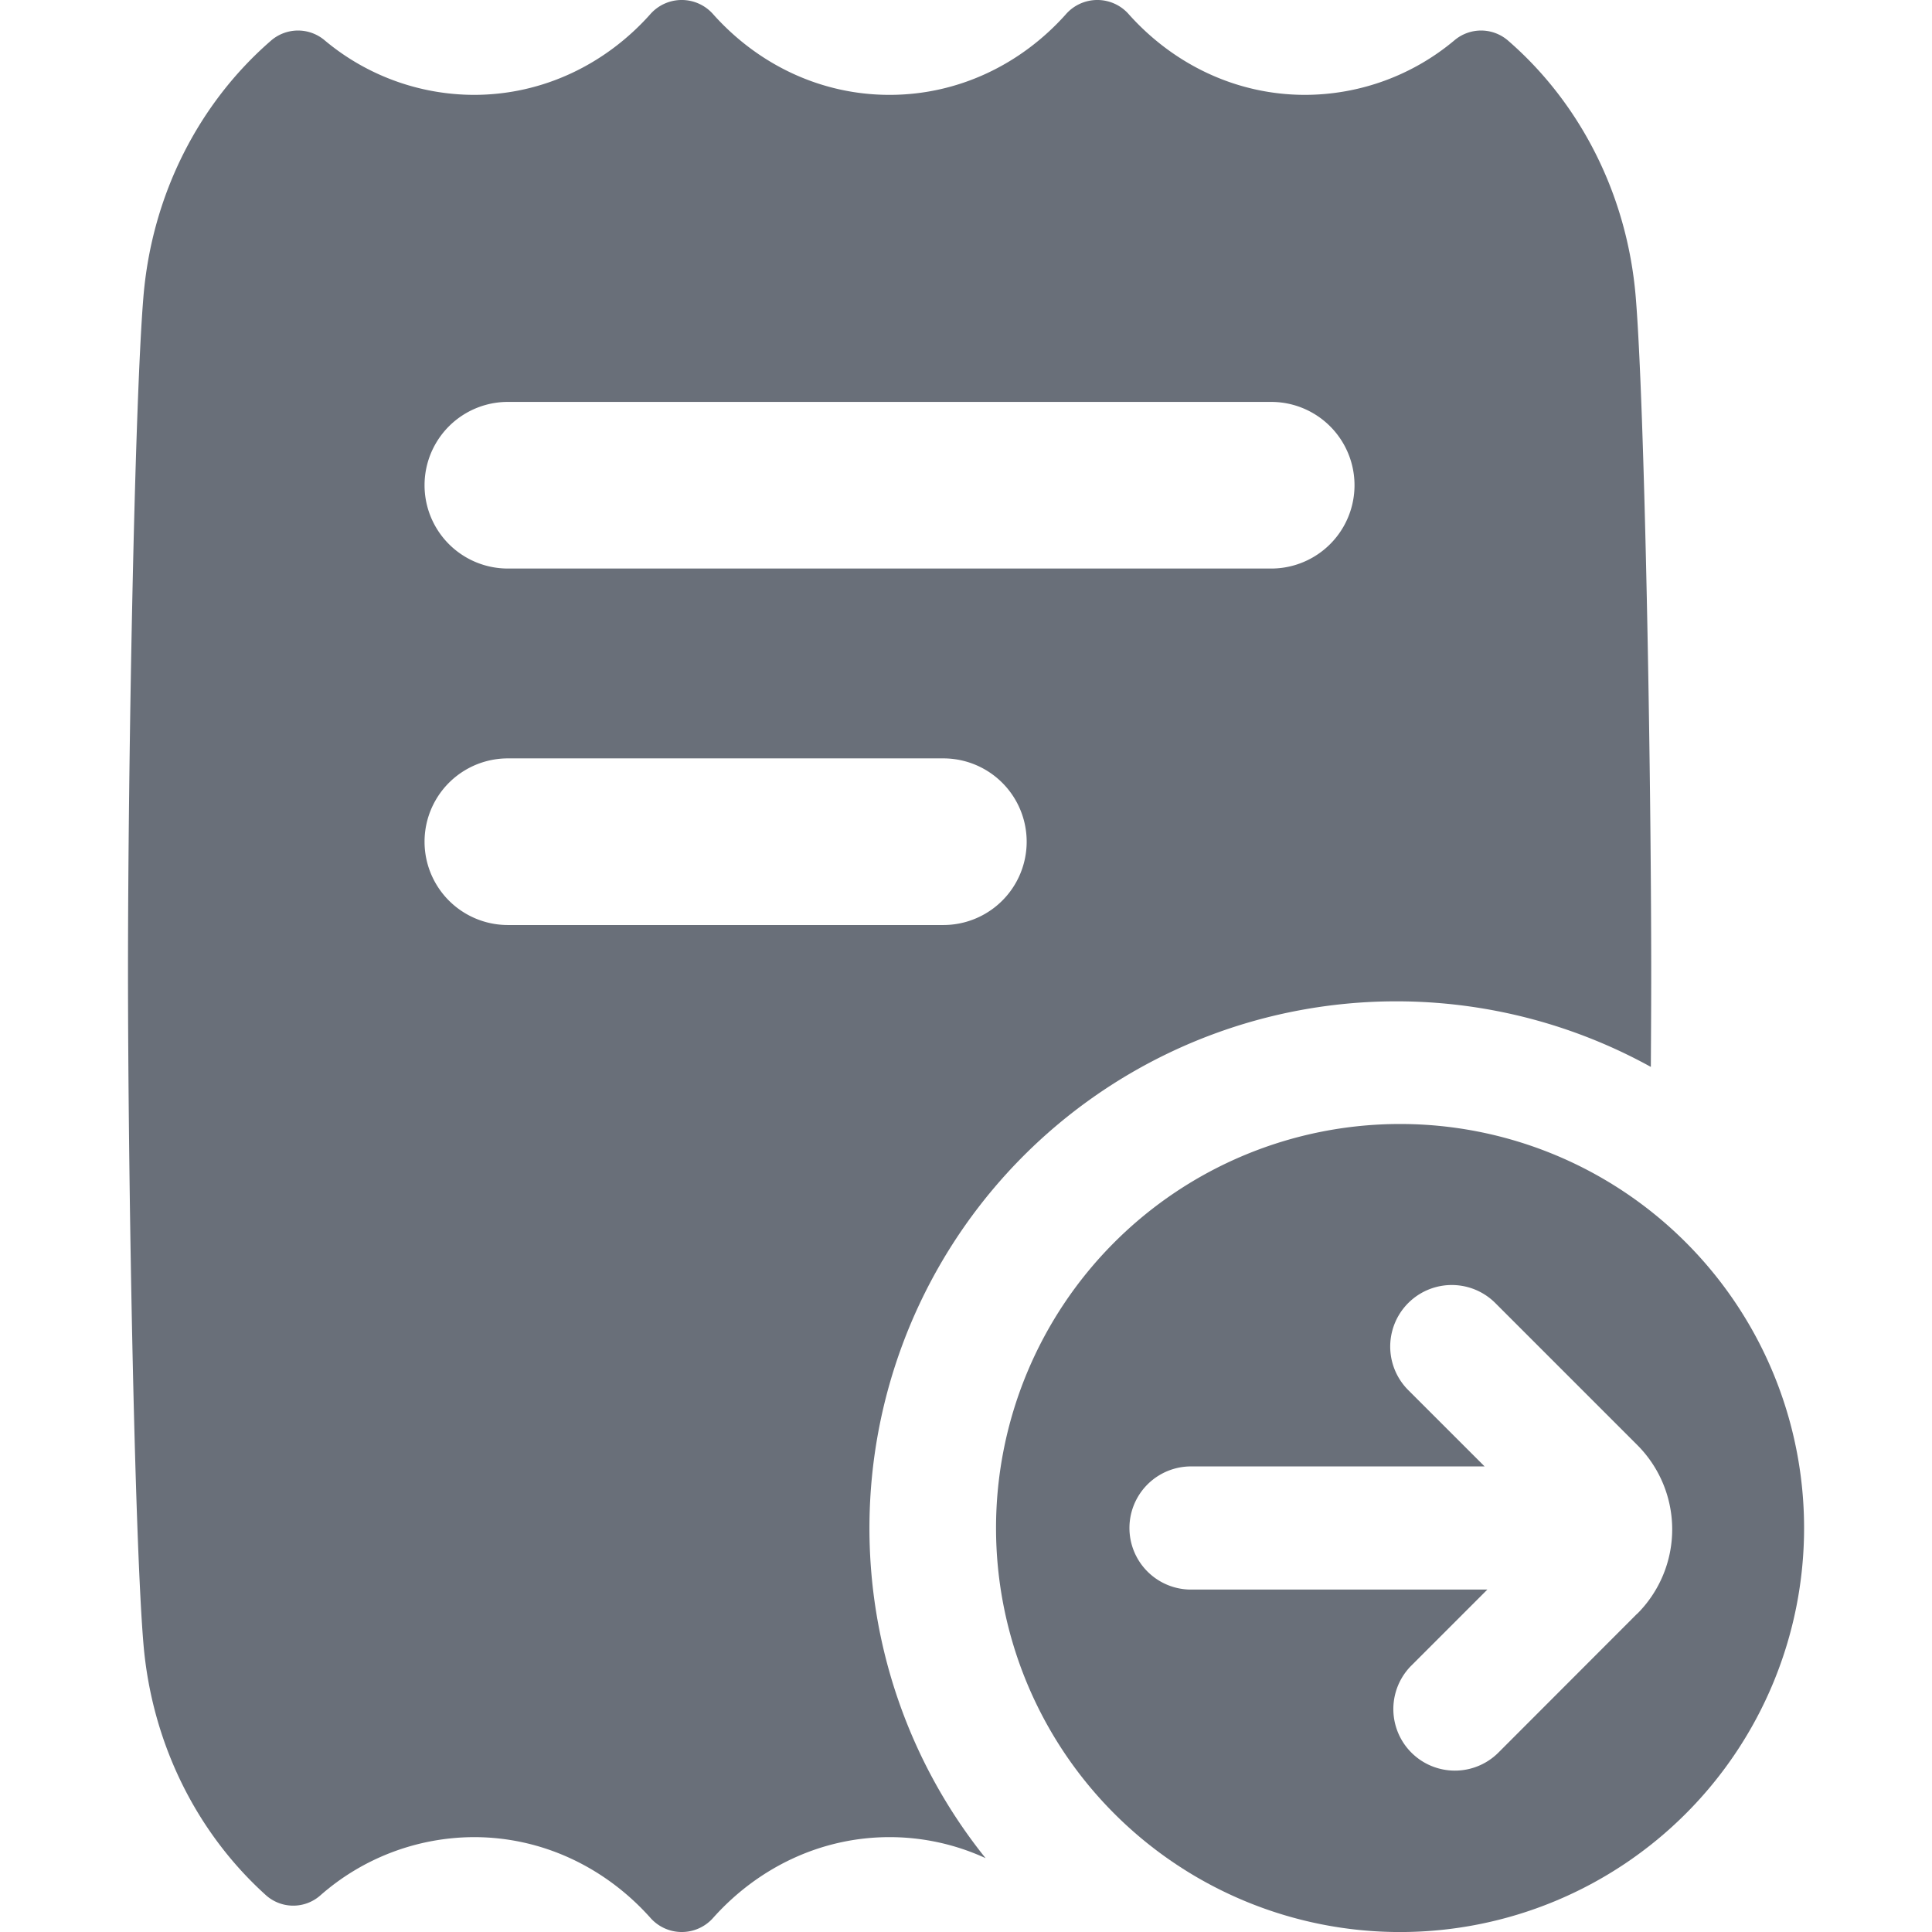 <svg xmlns="http://www.w3.org/2000/svg" version="1.1" xmlns:xlink="http://www.w3.org/1999/xlink" xmlns:svgjs="http://svgjs.com/svgjs" width="512" height="512" x="0" y="0" viewBox="0 0 512 512" style="enable-background:new 0 0 512 512" xml:space="preserve" class=""><g><path d="m371 297.87a107.07 107.07 0 1 0 107.1 107.07 107.07 107.07 0 0 0 -107.1-107.07zm62.85 129.79-36.85 36.89a16.31 16.31 0 0 1 -23.07-23.06l20.24-20.24h-78.94a16.32 16.32 0 0 1 0-32.63h78.21l-20.24-20.23a16.31 16.31 0 0 1 23.07-23.07l37.62 37.62a31.63 31.63 0 0 1 0 44.72z" fill="#696f79" data-original="#000000" class=""></path><path d="m433.49 78.75c-2.27-27.39-14.9-51.51-33.7-67.87a10.92 10.92 0 0 0 -14.31-.23 61.75 61.75 0 0 1 -39.6 14.49c-18.34 0-34.88-8.14-46.66-21.27a11.08 11.08 0 0 0 -16.83 0c-11.77 13.13-28.32 21.27-46.66 21.27s-34.88-8.14-46.65-21.27a11.09 11.09 0 0 0 -16.84 0c-11.76 13.13-28.31 21.27-46.65 21.27a61.75 61.75 0 0 1 -39.59-14.49 10.92 10.92 0 0 0 -14.31.23c-18.81 16.36-31.44 40.48-33.69 67.87-2.37 28.64-4.08 124.59-4.08 178.37s1.69 149.73 4.08 178.37c2.21 26.7 14.28 50.28 32.3 66.6a10.85 10.85 0 0 0 14.55.25 61.89 61.89 0 0 1 40.76-15.48c18.34 0 34.89 8.17 46.65 21.27a11.09 11.09 0 0 0 16.84 0c11.77-13.1 28.32-21.27 46.65-21.27a60.82 60.82 0 0 1 25.44 5.57 139.62 139.62 0 0 1 176.3-209.69c.06-9.2.1-17.85.1-25.62-.02-53.78-1.73-149.73-4.1-178.37zm-183.49 166.39h-115.41a22.08 22.08 0 0 1 0-44.16h115.41a22.08 22.08 0 0 1 0 44.16zm86.93-94.47h-202.34a22.08 22.08 0 0 1 0-44.16h202.29a22.08 22.08 0 0 1 0 44.16z" fill="#696f79" data-original="#000000" class=""></path></g></svg>